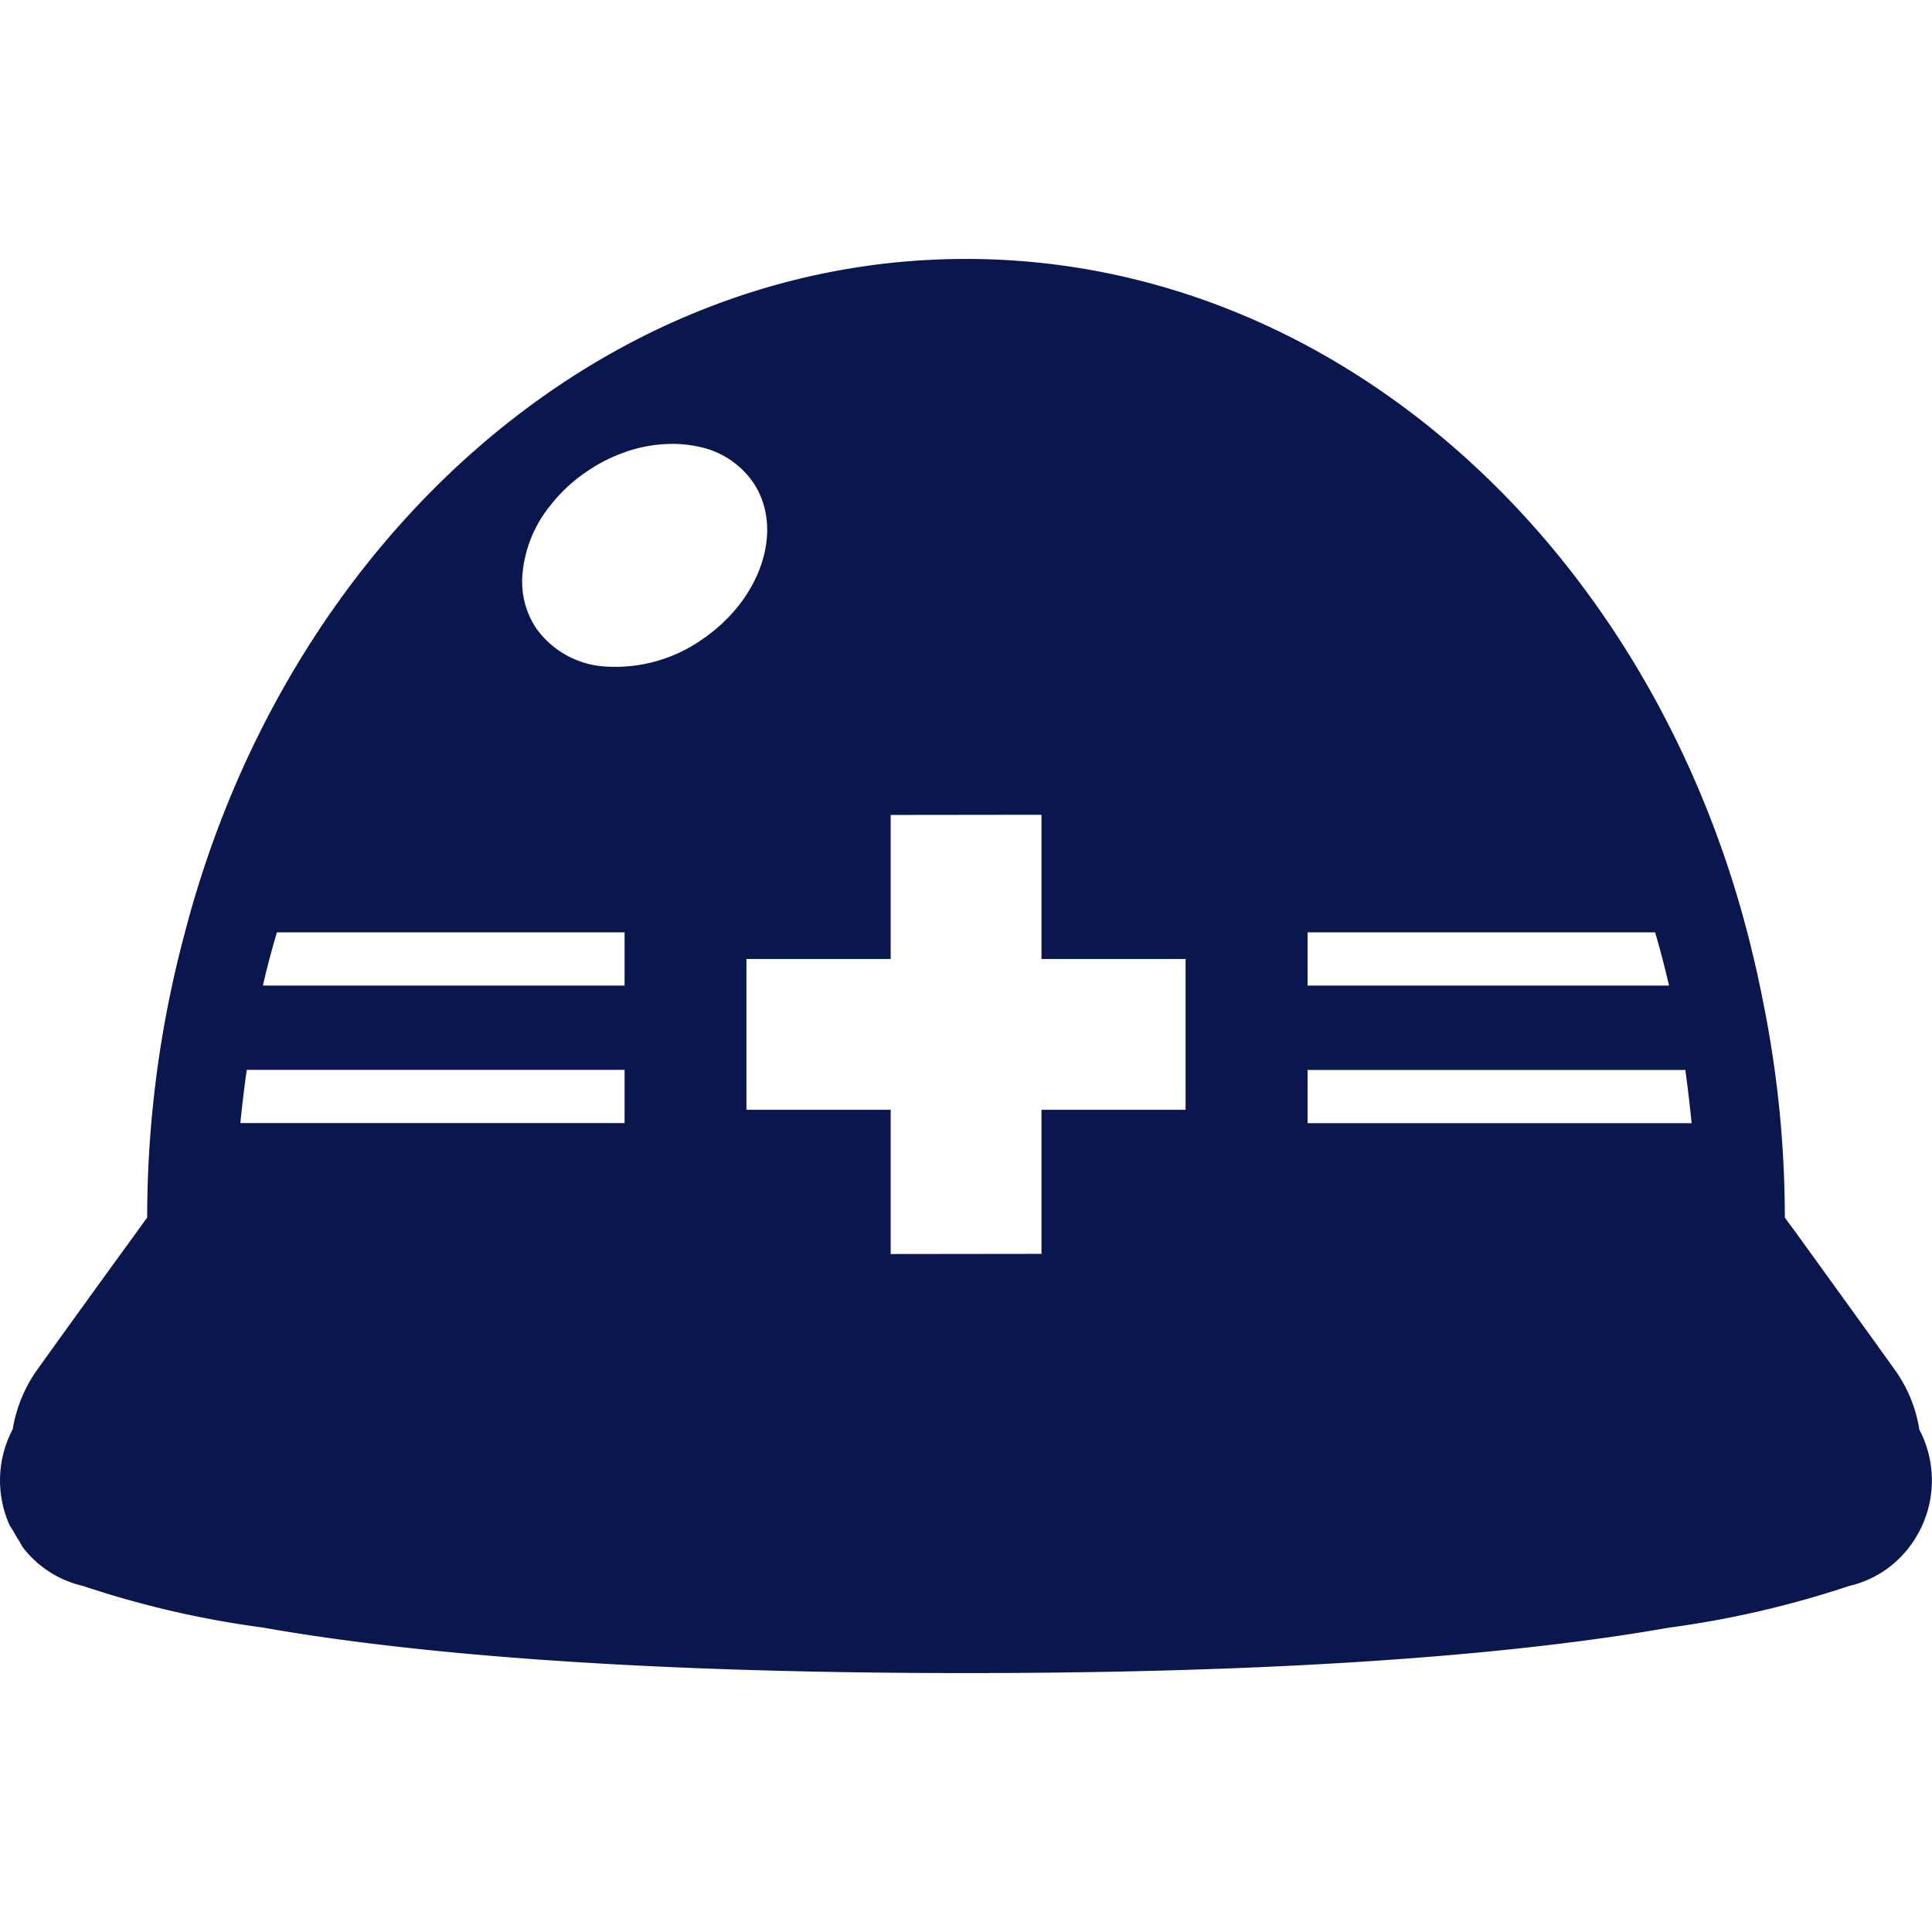 <svg xmlns="http://www.w3.org/2000/svg" xmlns:xlink="http://www.w3.org/1999/xlink" width="97" height="97" viewBox="0 0 97 97">
  <defs>
    <clipPath id="clip-path">
      <rect id="長方形_24402" data-name="長方形 24402" width="97" height="97" transform="translate(194 1287)" fill="#09174e" stroke="#707070" stroke-width="1"/>
    </clipPath>
  </defs>
  <g id="マスクグループ_3" data-name="マスクグループ 3" transform="translate(-194 -1287)" clip-path="url(#clip-path)">
    <g id="災害用の安全ヘルメットの無料アイコン素材_3" data-name="災害用の安全ヘルメットの無料アイコン素材 3" transform="translate(194 1287)">
      <path id="パス_4285" data-name="パス 4285" d="M96.362,71.761a6.984,6.984,0,0,0-1.238-3c-2.031-2.833-3.75-5.2-4.952-6.868-.2-.276-.391-.526-.561-.766a54.789,54.789,0,0,0-1.122-10.982c-.089-.481-.2-.962-.3-1.434-.081-.338-.152-.668-.241-1.007-.009-.044-.018-.08-.027-.125C83.037,27.643,67.209,13,48.5,13,30.013,13,14.346,27.3,9.269,46.874c-.009.027-.018.062-.027.1A55.275,55.275,0,0,0,7.389,61.126c-.169.241-.356.49-.552.766-1.211,1.666-2.931,4.035-4.961,6.868a7.157,7.157,0,0,0-1.238,3,5.488,5.488,0,0,0-.178,4.765c.065.147.167.269.243.409s.15.266.232.39.137.269.229.386a5.3,5.3,0,0,0,3,1.915,48.814,48.814,0,0,0,9.059,2.093.373.373,0,0,0,.044.009C19.743,82.867,30.681,84,48.5,84s28.761-1.132,35.237-2.271c.018,0,.035-.009.053-.009a49.268,49.268,0,0,0,9.049-2.093,5.362,5.362,0,0,0,1.933-.882,5.5,5.5,0,0,0,1.586-6.983Zm-12.6-22.441c.011.056.027.109.037.164H65.65V46.812H83.1Q83.463,48.053,83.759,49.319Zm-18.109,4.4H84.614c.113.8.207,1.6.29,2.413.006.088.021.169.027.259H65.65V53.715ZM52.29,40.907v7.241h7.233v7.571H52.29v7.233l-7.571.009V55.719H37.477V48.148h7.242V40.916l7.546-.009h.024ZM30.516,33.471a4.6,4.6,0,0,1-3.6-1.935,4.2,4.2,0,0,1-.686-2.672,6.279,6.279,0,0,1,1.4-3.482,7.907,7.907,0,0,1,1.889-1.747,8.056,8.056,0,0,1,1.693-.873,7.166,7.166,0,0,1,2.945-.465c.029,0,.056.007.085.009a5.743,5.743,0,0,1,.853.126,4.364,4.364,0,0,1,2.726,1.8c1.568,2.342.4,5.878-2.61,7.9a7.573,7.573,0,0,1-4.682,1.339Zm-17,16.013-.315-.006c.2-.9.444-1.787.7-2.666H31.358v2.672H13.514Zm-1.448,6.9q.134-1.349.32-2.67H31.358v2.672H12.2Z" fill="#09174e"/>
    </g>
  </g>
</svg>
